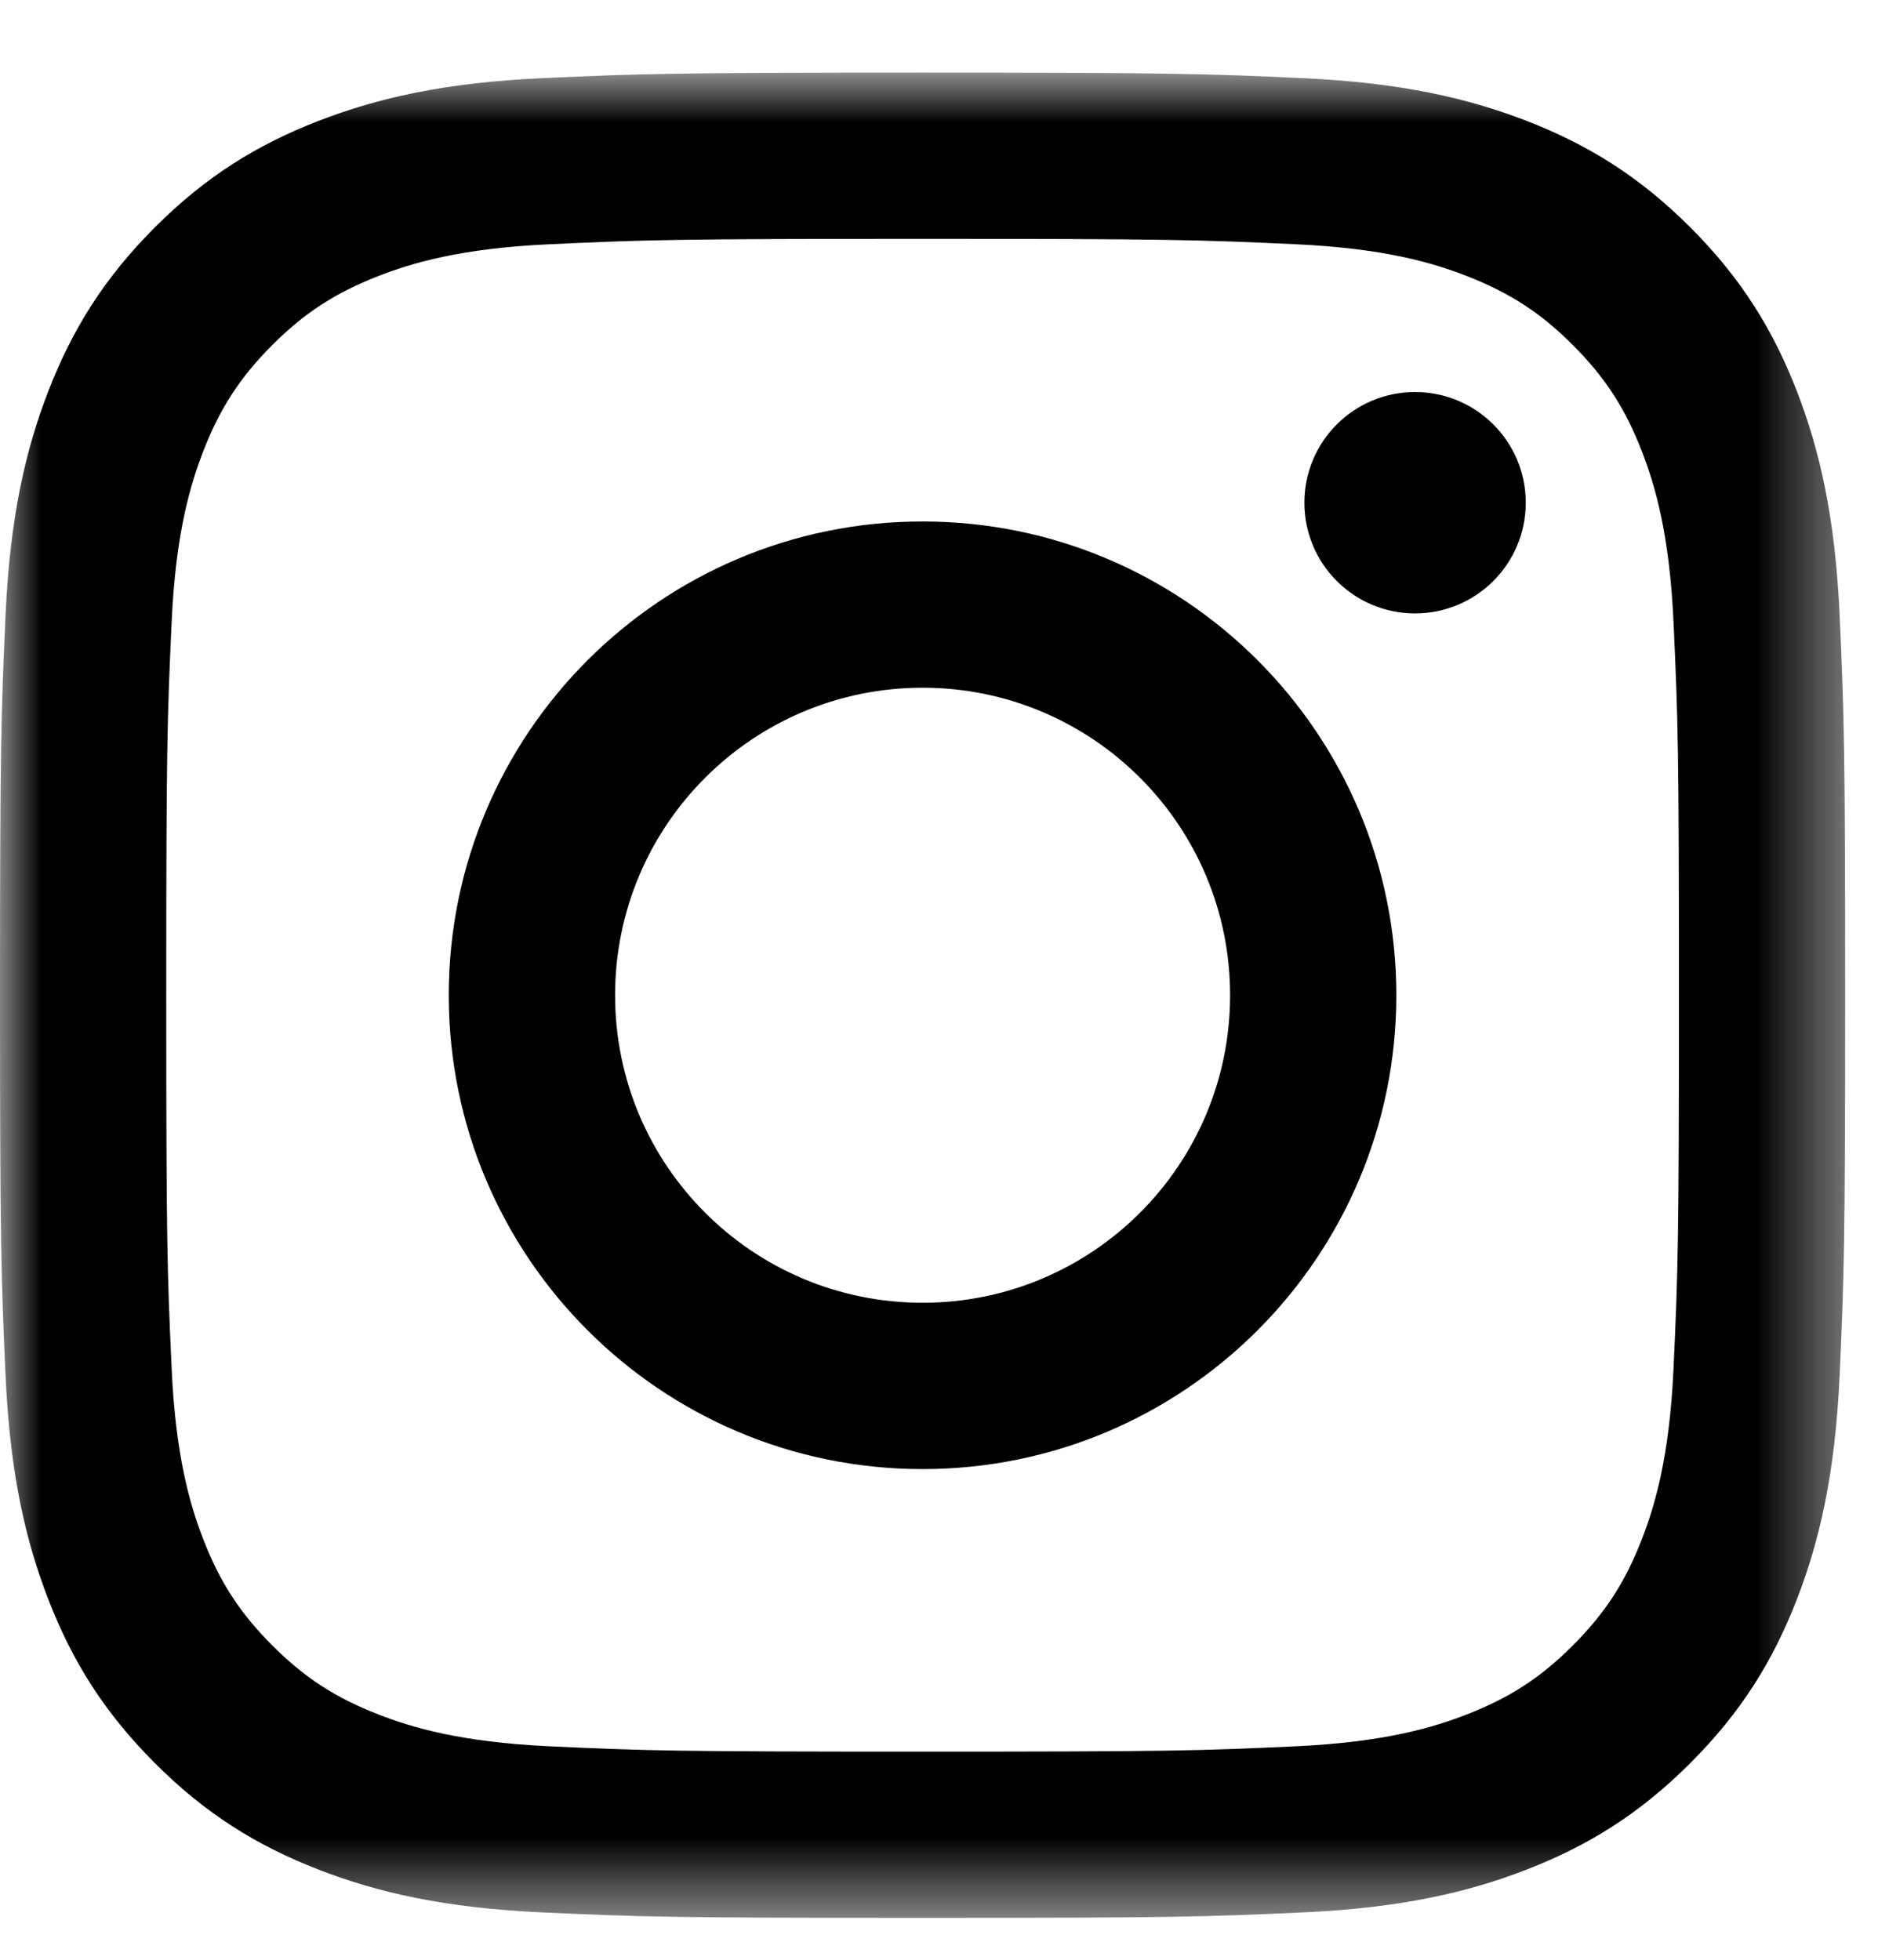 <svg xmlns="http://www.w3.org/2000/svg" xmlns:xlink="http://www.w3.org/1999/xlink" width="23" height="24" viewBox="0 0 23 24">
  <defs>
    <polygon id="icon--instagram-a" points="0 .889 22.597 .889 22.597 23.487 0 23.487"/>
  </defs>
  <g fill="none" fill-rule="evenodd">
    <mask id="icon--instagram-b" fill="#fff">
      <use xlink:href="#icon--instagram-a"/>
    </mask>
    <path fill="#000" d="M11.299,0.889 C8.231,0.889 7.846,0.902 6.64,0.957 C5.438,1.012 4.616,1.203 3.897,1.482 C3.154,1.771 2.524,2.156 1.896,2.785 C1.268,3.413 0.882,4.044 0.593,4.787 C0.314,5.506 0.123,6.328 0.068,7.53 C0.014,8.735 0,9.119 0,12.188 C0,15.259 0.014,15.641 0.068,16.847 C0.123,18.05 0.314,18.87 0.593,19.59 C0.882,20.333 1.268,20.963 1.896,21.591 C2.524,22.22 3.154,22.605 3.897,22.894 C4.616,23.174 5.438,23.365 6.64,23.42 C7.846,23.475 8.231,23.487 11.299,23.487 C14.367,23.487 14.752,23.475 15.957,23.42 C17.16,23.365 17.981,23.174 18.701,22.894 C19.443,22.605 20.073,22.22 20.702,21.591 C21.33,20.963 21.716,20.333 22.005,19.59 C22.284,18.87 22.475,18.05 22.53,16.847 C22.584,15.641 22.598,15.259 22.598,12.188 C22.598,9.119 22.584,8.735 22.53,7.53 C22.475,6.328 22.284,5.506 22.005,4.787 C21.716,4.044 21.33,3.413 20.702,2.785 C20.073,2.156 19.443,1.771 18.701,1.482 C17.981,1.203 17.16,1.012 15.957,0.957 C14.752,0.902 14.367,0.889 11.299,0.889 M11.299,2.925 C14.316,2.925 14.673,2.936 15.865,2.991 C16.966,3.041 17.565,3.225 17.963,3.38 C18.489,3.586 18.867,3.829 19.262,4.225 C19.657,4.62 19.902,4.997 20.107,5.524 C20.262,5.923 20.446,6.52 20.496,7.622 C20.551,8.814 20.562,9.172 20.562,12.188 C20.562,15.205 20.551,15.562 20.496,16.755 C20.446,17.855 20.262,18.454 20.107,18.852 C19.902,19.38 19.657,19.756 19.262,20.151 C18.867,20.547 18.489,20.791 17.963,20.996 C17.565,21.151 16.966,21.335 15.865,21.386 C14.673,21.441 14.317,21.451 11.299,21.451 C8.281,21.451 7.925,21.441 6.733,21.386 C5.631,21.335 5.033,21.151 4.635,20.996 C4.108,20.791 3.731,20.547 3.335,20.151 C2.941,19.756 2.695,19.38 2.49,18.852 C2.336,18.454 2.151,17.855 2.102,16.755 C2.047,15.562 2.036,15.205 2.036,12.188 C2.036,9.172 2.047,8.814 2.102,7.622 C2.151,6.52 2.336,5.923 2.49,5.524 C2.695,4.997 2.941,4.62 3.335,4.225 C3.731,3.829 4.108,3.586 4.635,3.38 C5.033,3.225 5.631,3.041 6.733,2.991 C7.925,2.936 8.282,2.925 11.299,2.925" mask="url(#icon--instagram-b)"/>
    <path fill="#000" d="M11.299 15.954C9.219 15.954 7.533 14.269 7.533 12.188 7.533 10.107 9.219 8.422 11.299 8.422 13.379 8.422 15.065 10.107 15.065 12.188 15.065 14.269 13.379 15.954 11.299 15.954M11.299 6.386C8.095 6.386 5.496 8.983 5.496 12.188 5.496 15.393 8.095 17.991 11.299 17.991 14.503 17.991 17.101 15.393 17.101 12.188 17.101 8.983 14.503 6.386 11.299 6.386M18.686 6.156C18.686 6.906 18.079 7.512 17.33 7.512 16.581 7.512 15.975 6.906 15.975 6.156 15.975 5.407 16.581 4.801 17.33 4.801 18.079 4.801 18.686 5.407 18.686 6.156" mask="url(#icon--instagram-b)"/>
  </g>
</svg>
